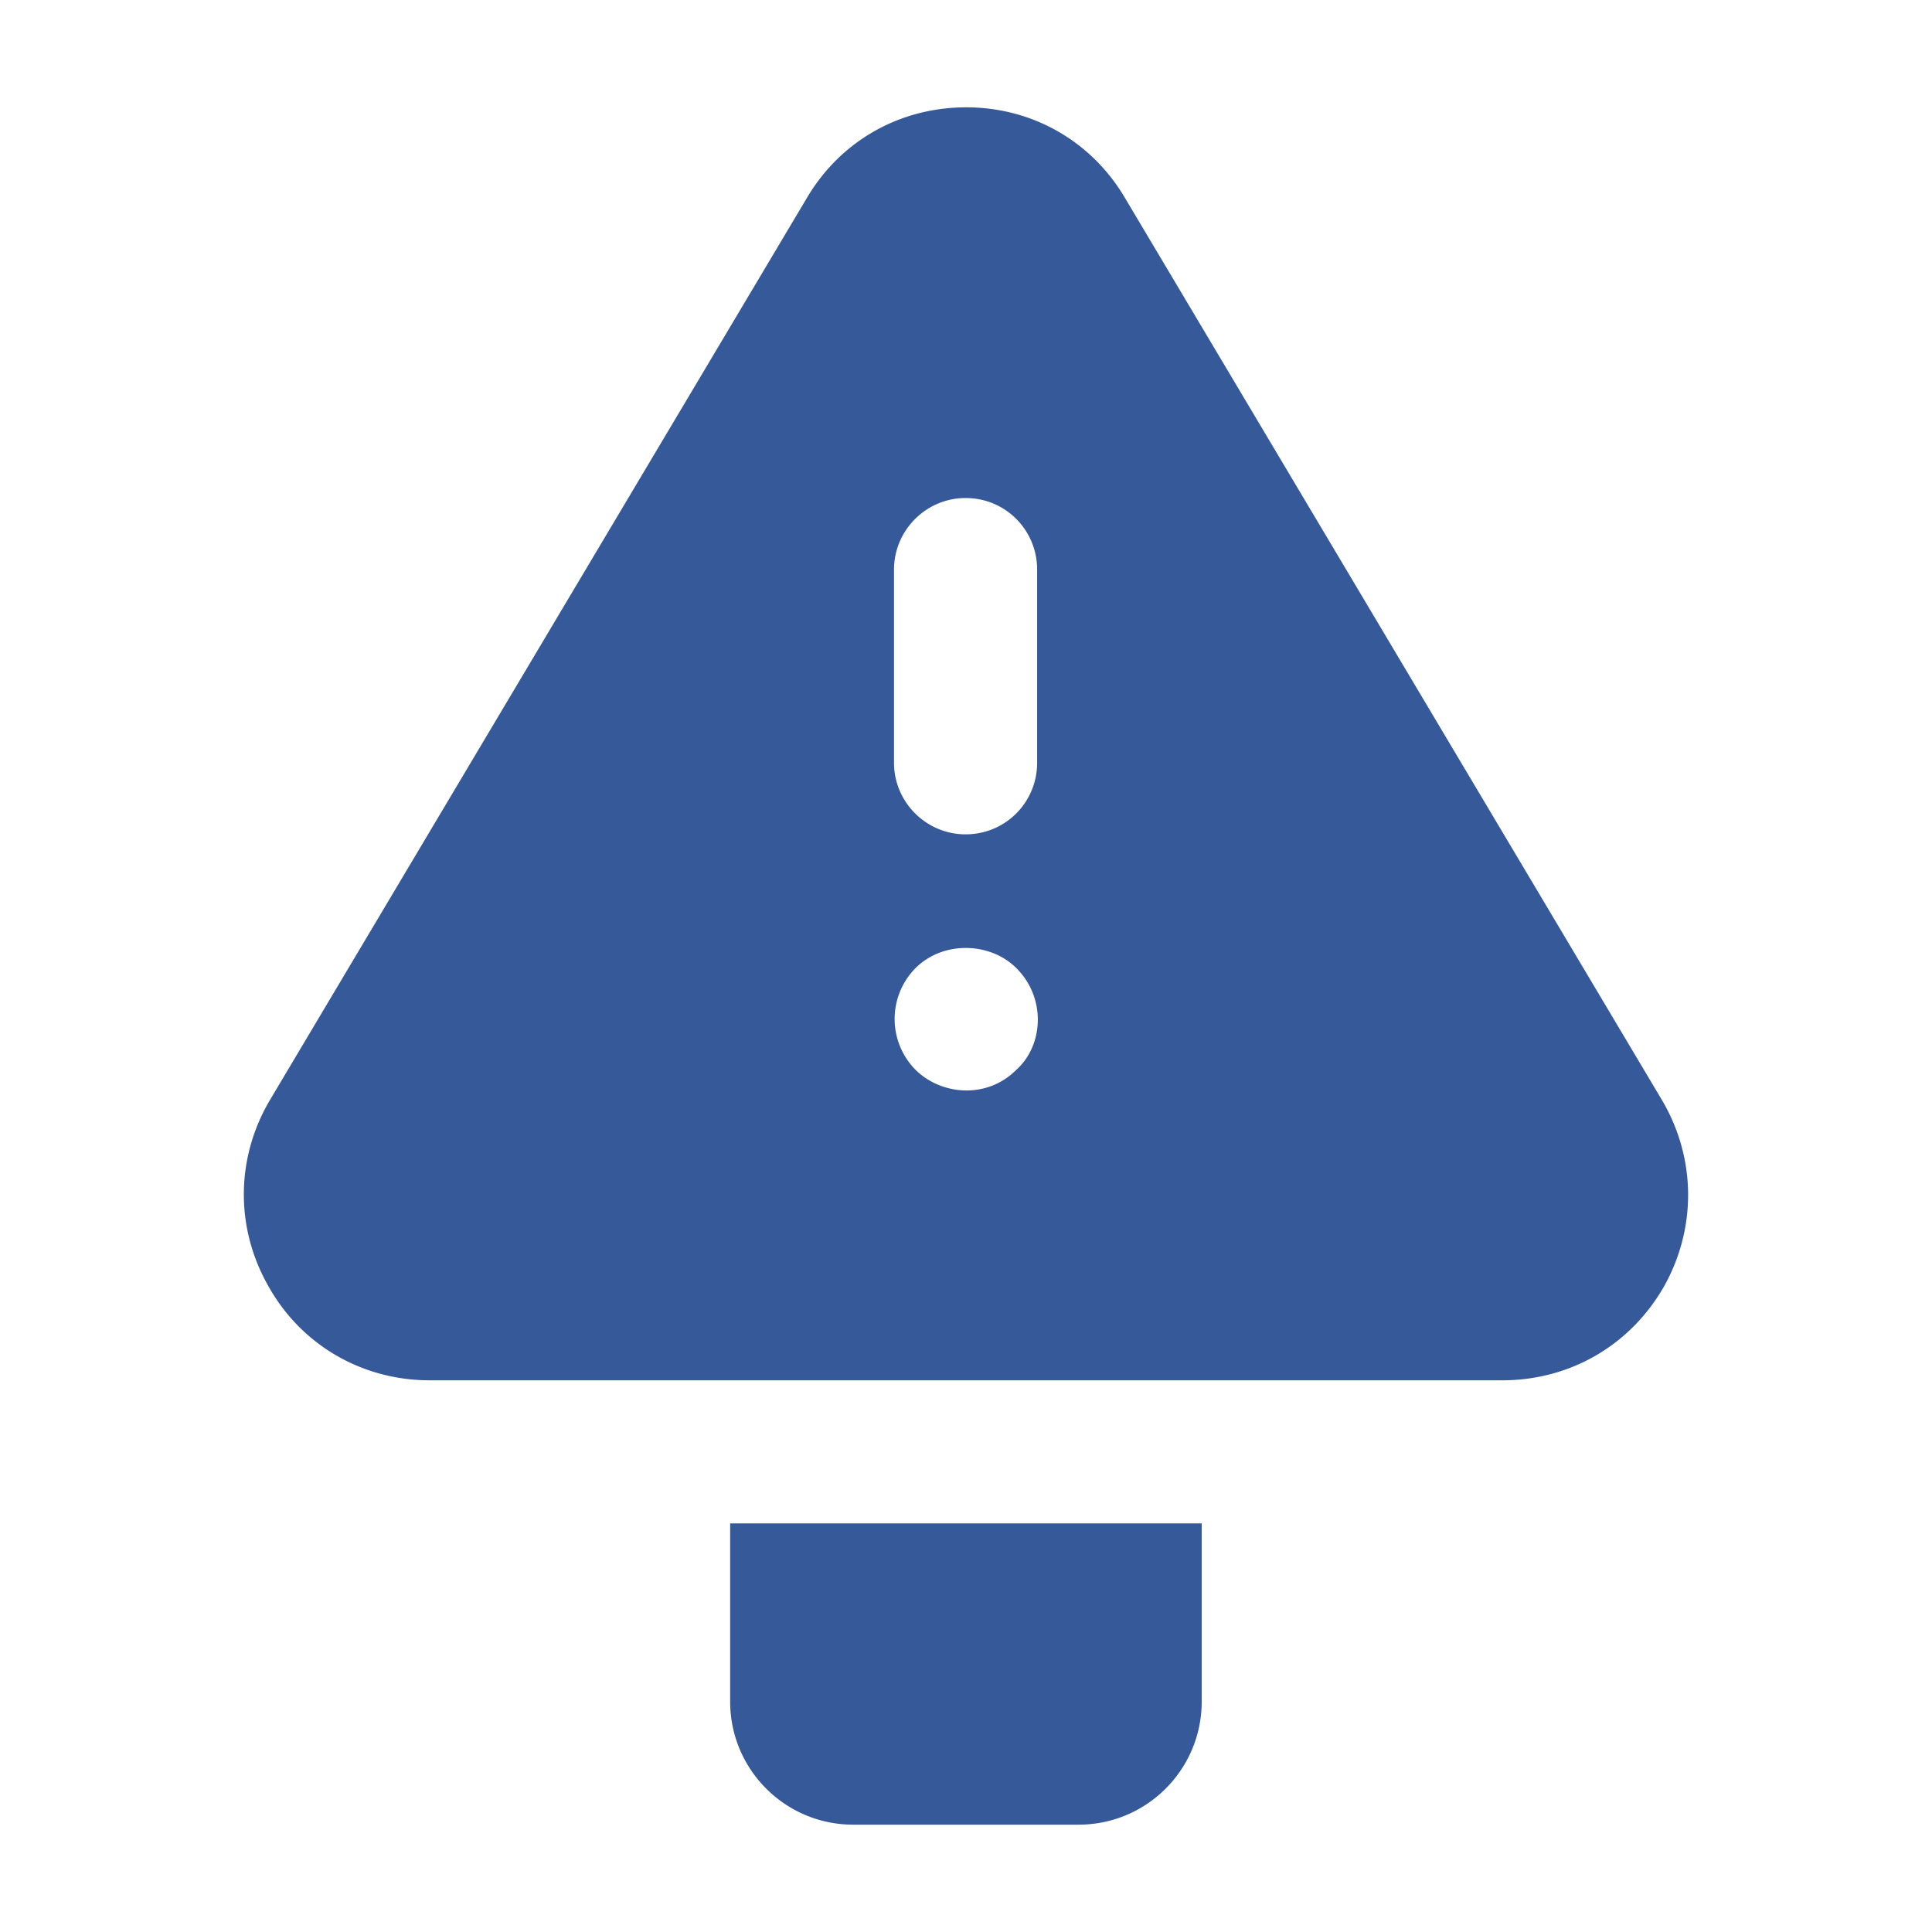 <svg xmlns="http://www.w3.org/2000/svg" viewBox="0 0 27 27" id="WarningSignboard">
  <path d="m23.224 15.37-7.5-12.6c-.47-.8-1.3-1.27-2.22-1.27-.93 0-1.76.47-2.23 1.27l-7.5 12.6c-.48.81-.49 1.79-.02 2.61.46.82 1.31 1.31 2.25 1.31h14.99c.95 0 1.79-.49 2.26-1.31.46-.82.45-1.8-.03-2.61zm-9.02-.42c-.422.422-1.061.348-1.41 0a1.011 1.011 0 0 1 0-1.42c.389-.388 1.047-.364 1.41 0 .418.417.381 1.077 0 1.42zm-1.71-6.99c0-.55.45-1 1-1 .56 0 1 .45 1 1v2.7c0 .55-.44 1-1 1-.55 0-1-.45-1-1v-2.7zm-2.29 15.82c0 .95.77 1.72 1.72 1.72h3.15c.95 0 1.72-.77 1.72-1.72v-2.49h-6.59v2.49z" fill="#36599a" class="color000000 svgShape"></path>
</svg>